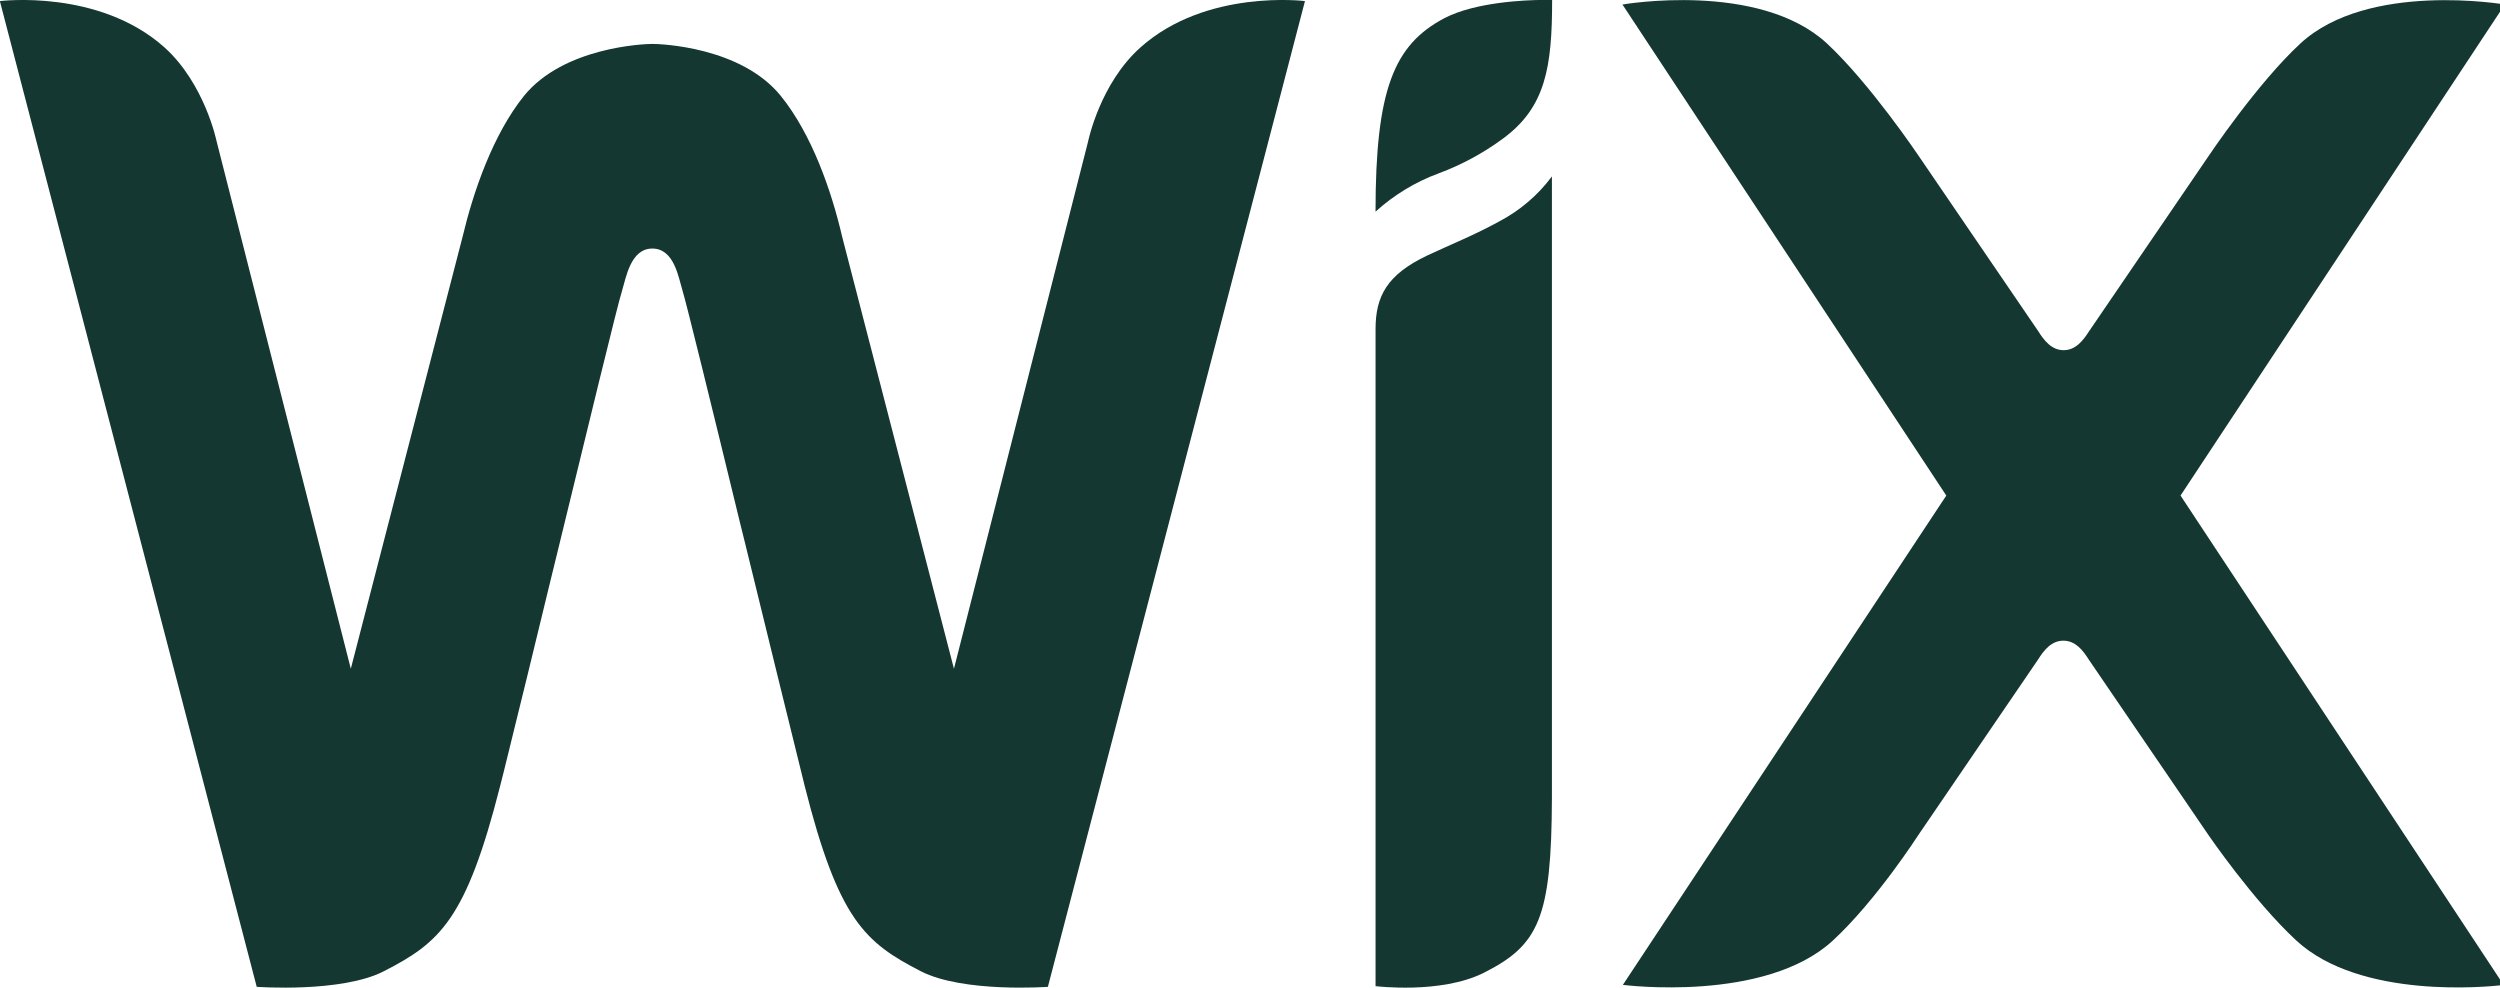 <?xml version="1.0" encoding="UTF-8"?>
<!-- Generated by IcoMoon.io -->
<svg xmlns="http://www.w3.org/2000/svg" version="1.1" width="81" height="32" viewBox="0 0 81 32">
  <title>Logo_wix_dunkelgrn</title>
  <path fill="#153731" d="M0 0.035s3.197-0.402 5.326 1.498c1.311 1.179 1.692 3.045 1.692 3.045l4.348 17.089 3.62-13.989c0.354-1.484 0.985-3.315 1.99-4.57 1.283-1.581 3.884-1.685 4.161-1.685s2.878 0.097 4.161 1.685c1.006 1.241 1.644 3.079 1.99 4.57l3.62 13.989 4.348-17.089s0.381-1.873 1.699-3.045c2.129-1.9 5.326-1.498 5.326-1.498l-8.329 31.938s-2.746 0.201-4.12-0.506c-1.803-0.929-2.663-1.658-3.759-5.999l-0.111-0.451c-0.395-1.602-1.013-4.106-1.63-6.637l-0.187-0.763-0.187-0.756c-0.888-3.655-1.713-7.019-1.845-7.449s-0.27-1.359-0.978-1.359-0.853 0.957-0.978 1.359c-0.153 0.472-1.13 4.522-2.122 8.586l-0.187 0.763c-0.506 2.088-1.013 4.175-1.533 6.27l-0.111 0.437c-1.103 4.342-1.956 5.070-3.766 5.999-1.373 0.707-4.12 0.506-4.12 0.506l-8.322-31.938z"></path>
  <path fill="#153731" d="M50.282 5.715v20.14c-0.014 3.898-0.423 4.765-2.212 5.666-1.387 0.694-3.502 0.43-3.502 0.43v-21.285c0-1.068 0.368-1.769 1.685-2.393 0.791-0.368 1.533-0.666 2.303-1.089 0.68-0.354 1.269-0.853 1.727-1.47z"></path>
  <path fill="#153731" d="M52.57 0.146s4.425-0.77 6.623 1.262c1.401 1.304 2.975 3.648 2.975 3.648l3.87 5.673c0.187 0.298 0.43 0.617 0.825 0.617s0.638-0.326 0.825-0.617l3.87-5.673s1.567-2.344 2.975-3.648c2.192-2.025 6.623-1.262 6.623-1.262l-10.507 15.91 10.472 15.861h-0.035c-0.437 0.049-4.605 0.485-6.693-1.45-1.401-1.304-2.844-3.419-2.844-3.419l-3.87-5.673c-0.187-0.298-0.43-0.617-0.825-0.617s-0.638 0.319-0.825 0.617l-3.87 5.673s-1.359 2.115-2.767 3.419c-2.199 2.039-6.811 1.443-6.811 1.443l10.479-15.854-10.493-15.91z"></path>
  <path fill="#153731" d="M50.24 0h0.049c0 2.185-0.215 3.475-1.588 4.487-0.638 0.472-1.345 0.853-2.088 1.13-0.756 0.277-1.45 0.7-2.046 1.241 0-3.974 0.603-5.41 2.233-6.27 0.985-0.513 2.594-0.59 3.225-0.59h0.215z"></path>
</svg>
